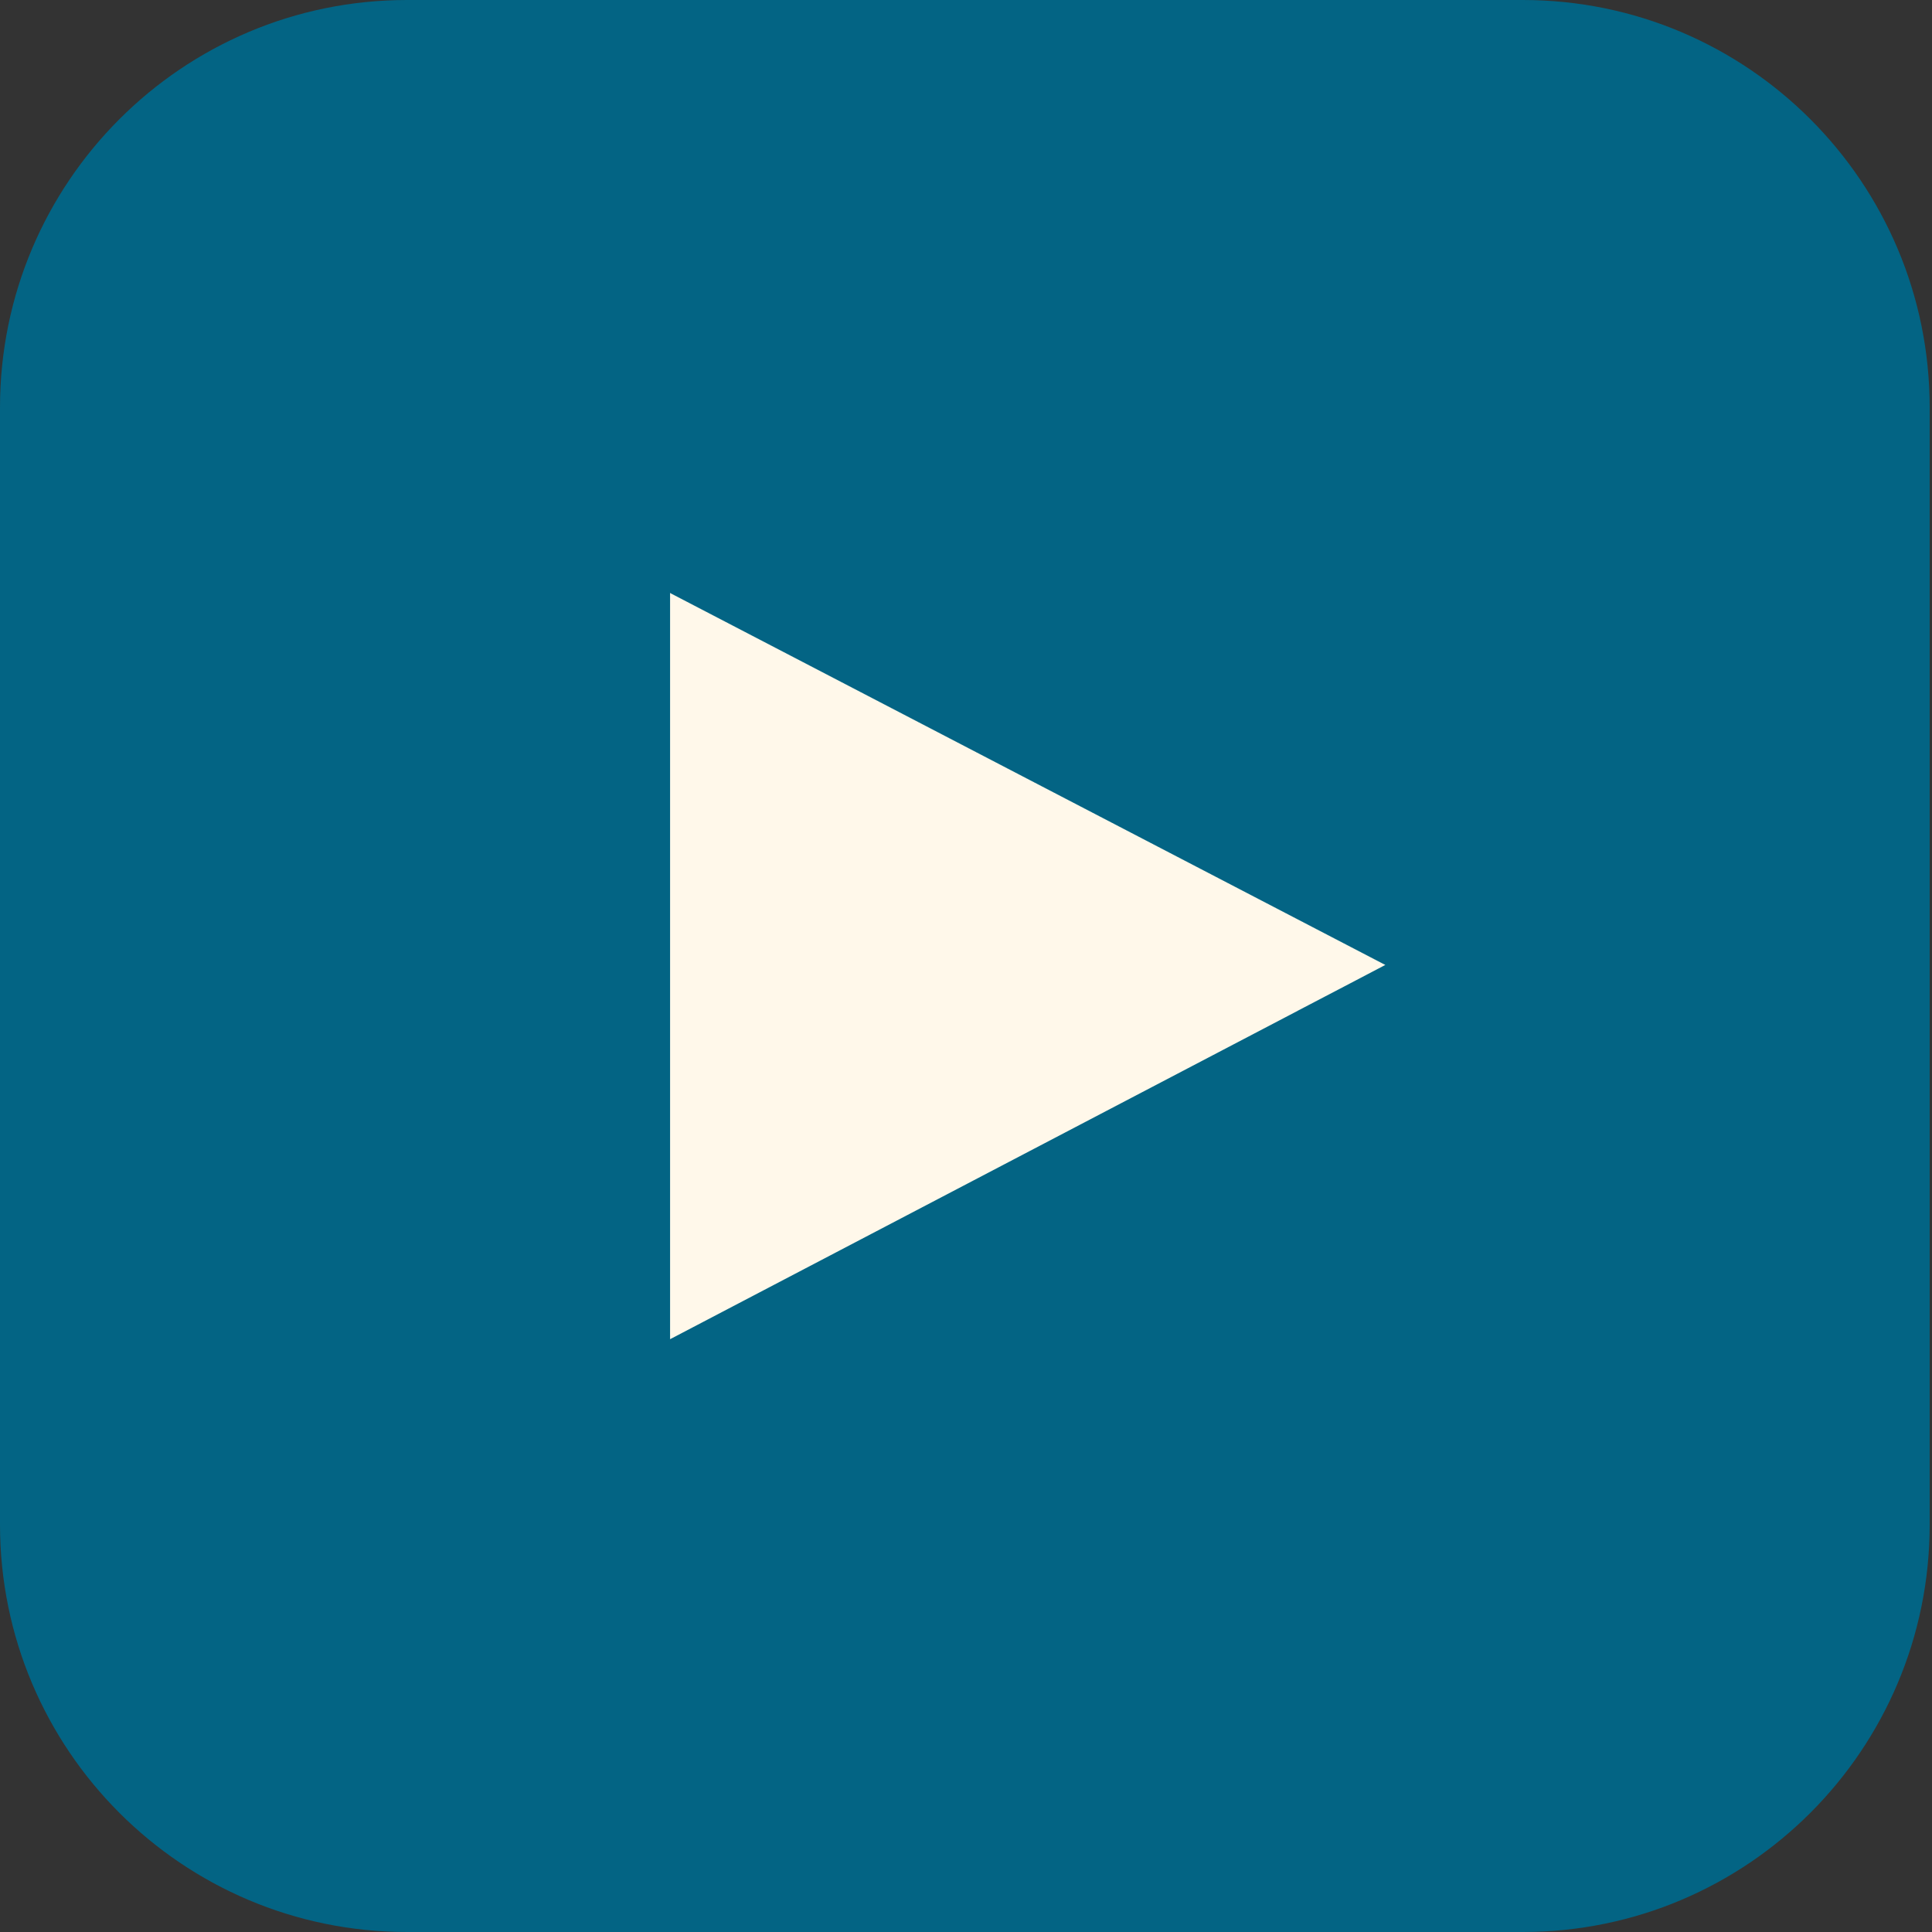 <svg width="30" height="30" viewBox="0 0 30 30" fill="none" xmlns="http://www.w3.org/2000/svg">
<rect x="0" y="0" width="30" height="30" fill="#333333" stroke="none"/>
<rect x="1" y="1" width="28" height="28" rx="7" fill="#FFF8EA"/>
<path d="M23.645 0H6.32C2.83 0 0 2.833 0 6.328V23.674C0 27.168 2.83 30 6.32 30H23.645C27.136 30 29.964 27.168 29.964 23.674V6.328C29.964 2.833 27.136 0 23.645 0ZM20.955 15.275L20.154 15.694L10.405 20.795V9.206L10.416 9.213L21.512 14.983L20.955 15.275Z" fill="#036484"/>
<path d="M20.154 15.695L20.955 15.275L20.155 15.696L20.154 15.695Z" fill="#036484"/>
<path d="M21.514 14.981L21.512 14.983L10.416 9.213L10.405 9.205L21.514 14.981Z" fill="#036484"/>
</svg>
